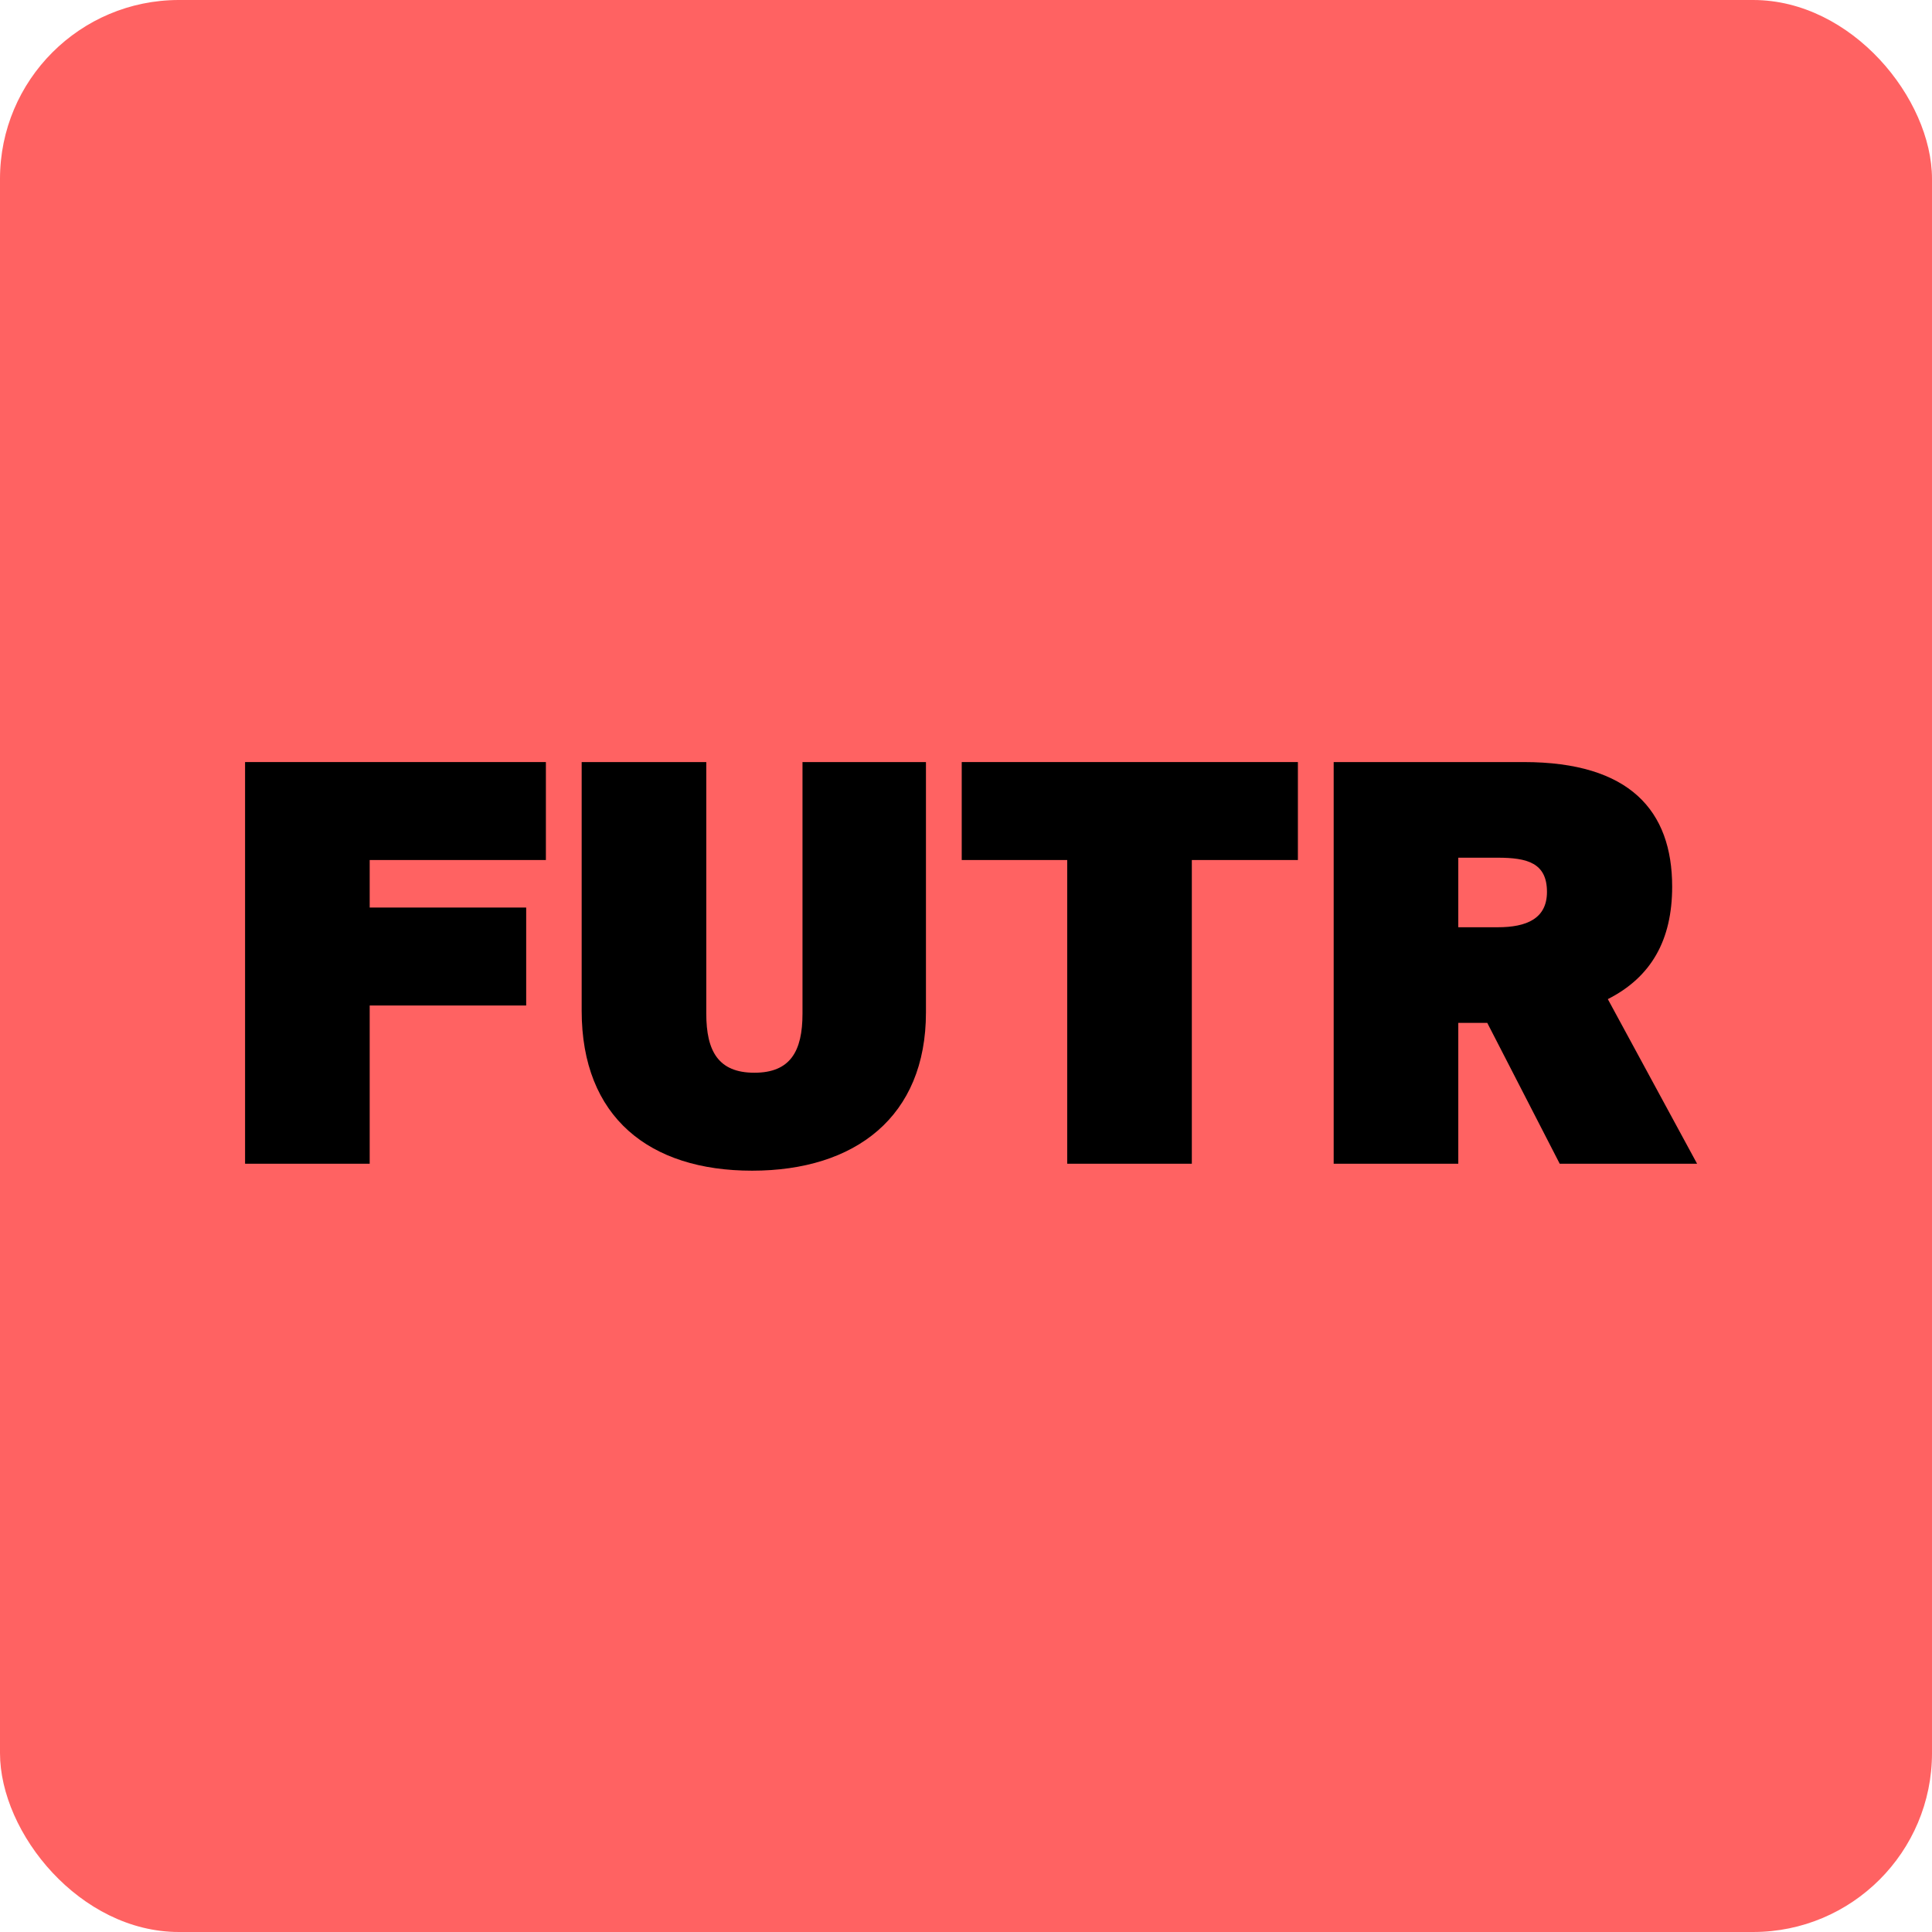 <svg width="1080" height="1080" viewBox="0 0 1080 1080" fill="none" xmlns="http://www.w3.org/2000/svg">
<rect width="1080" height="1080" rx="100" fill="#FF6262"/>
<path d="M206.66 650.532H137V426H305.156V480.756H206.66V507.324H294.14V562.08H206.66V650.532Z" fill="black"/>
<path d="M448.6 566.616V426H517.612V565.968C517.612 624.288 478.084 654.42 420.412 654.42C363.064 654.42 325.156 624.612 325.156 564.996V426H394.816V566.616C394.816 587.676 401.62 599.664 421.708 599.664C441.796 599.664 448.6 587.676 448.6 566.616Z" fill="black"/>
<path d="M666.24 650.532H596.58V480.756H537.612V426H725.532V480.756H666.24V650.532Z" fill="black"/>
<path d="M815.192 518.34H837.224C853.424 518.34 864.764 513.48 864.764 498.576C864.764 482.376 853.748 479.46 837.224 479.46H815.192V518.34ZM948.68 650.532H871.892L831.392 571.8H815.192V650.532H745.532V426H851.804C911.096 426 934.748 453.216 934.748 495.66C934.748 525.468 923.084 546.204 898.784 558.516L948.68 650.532Z" fill="black"/>
</svg>
